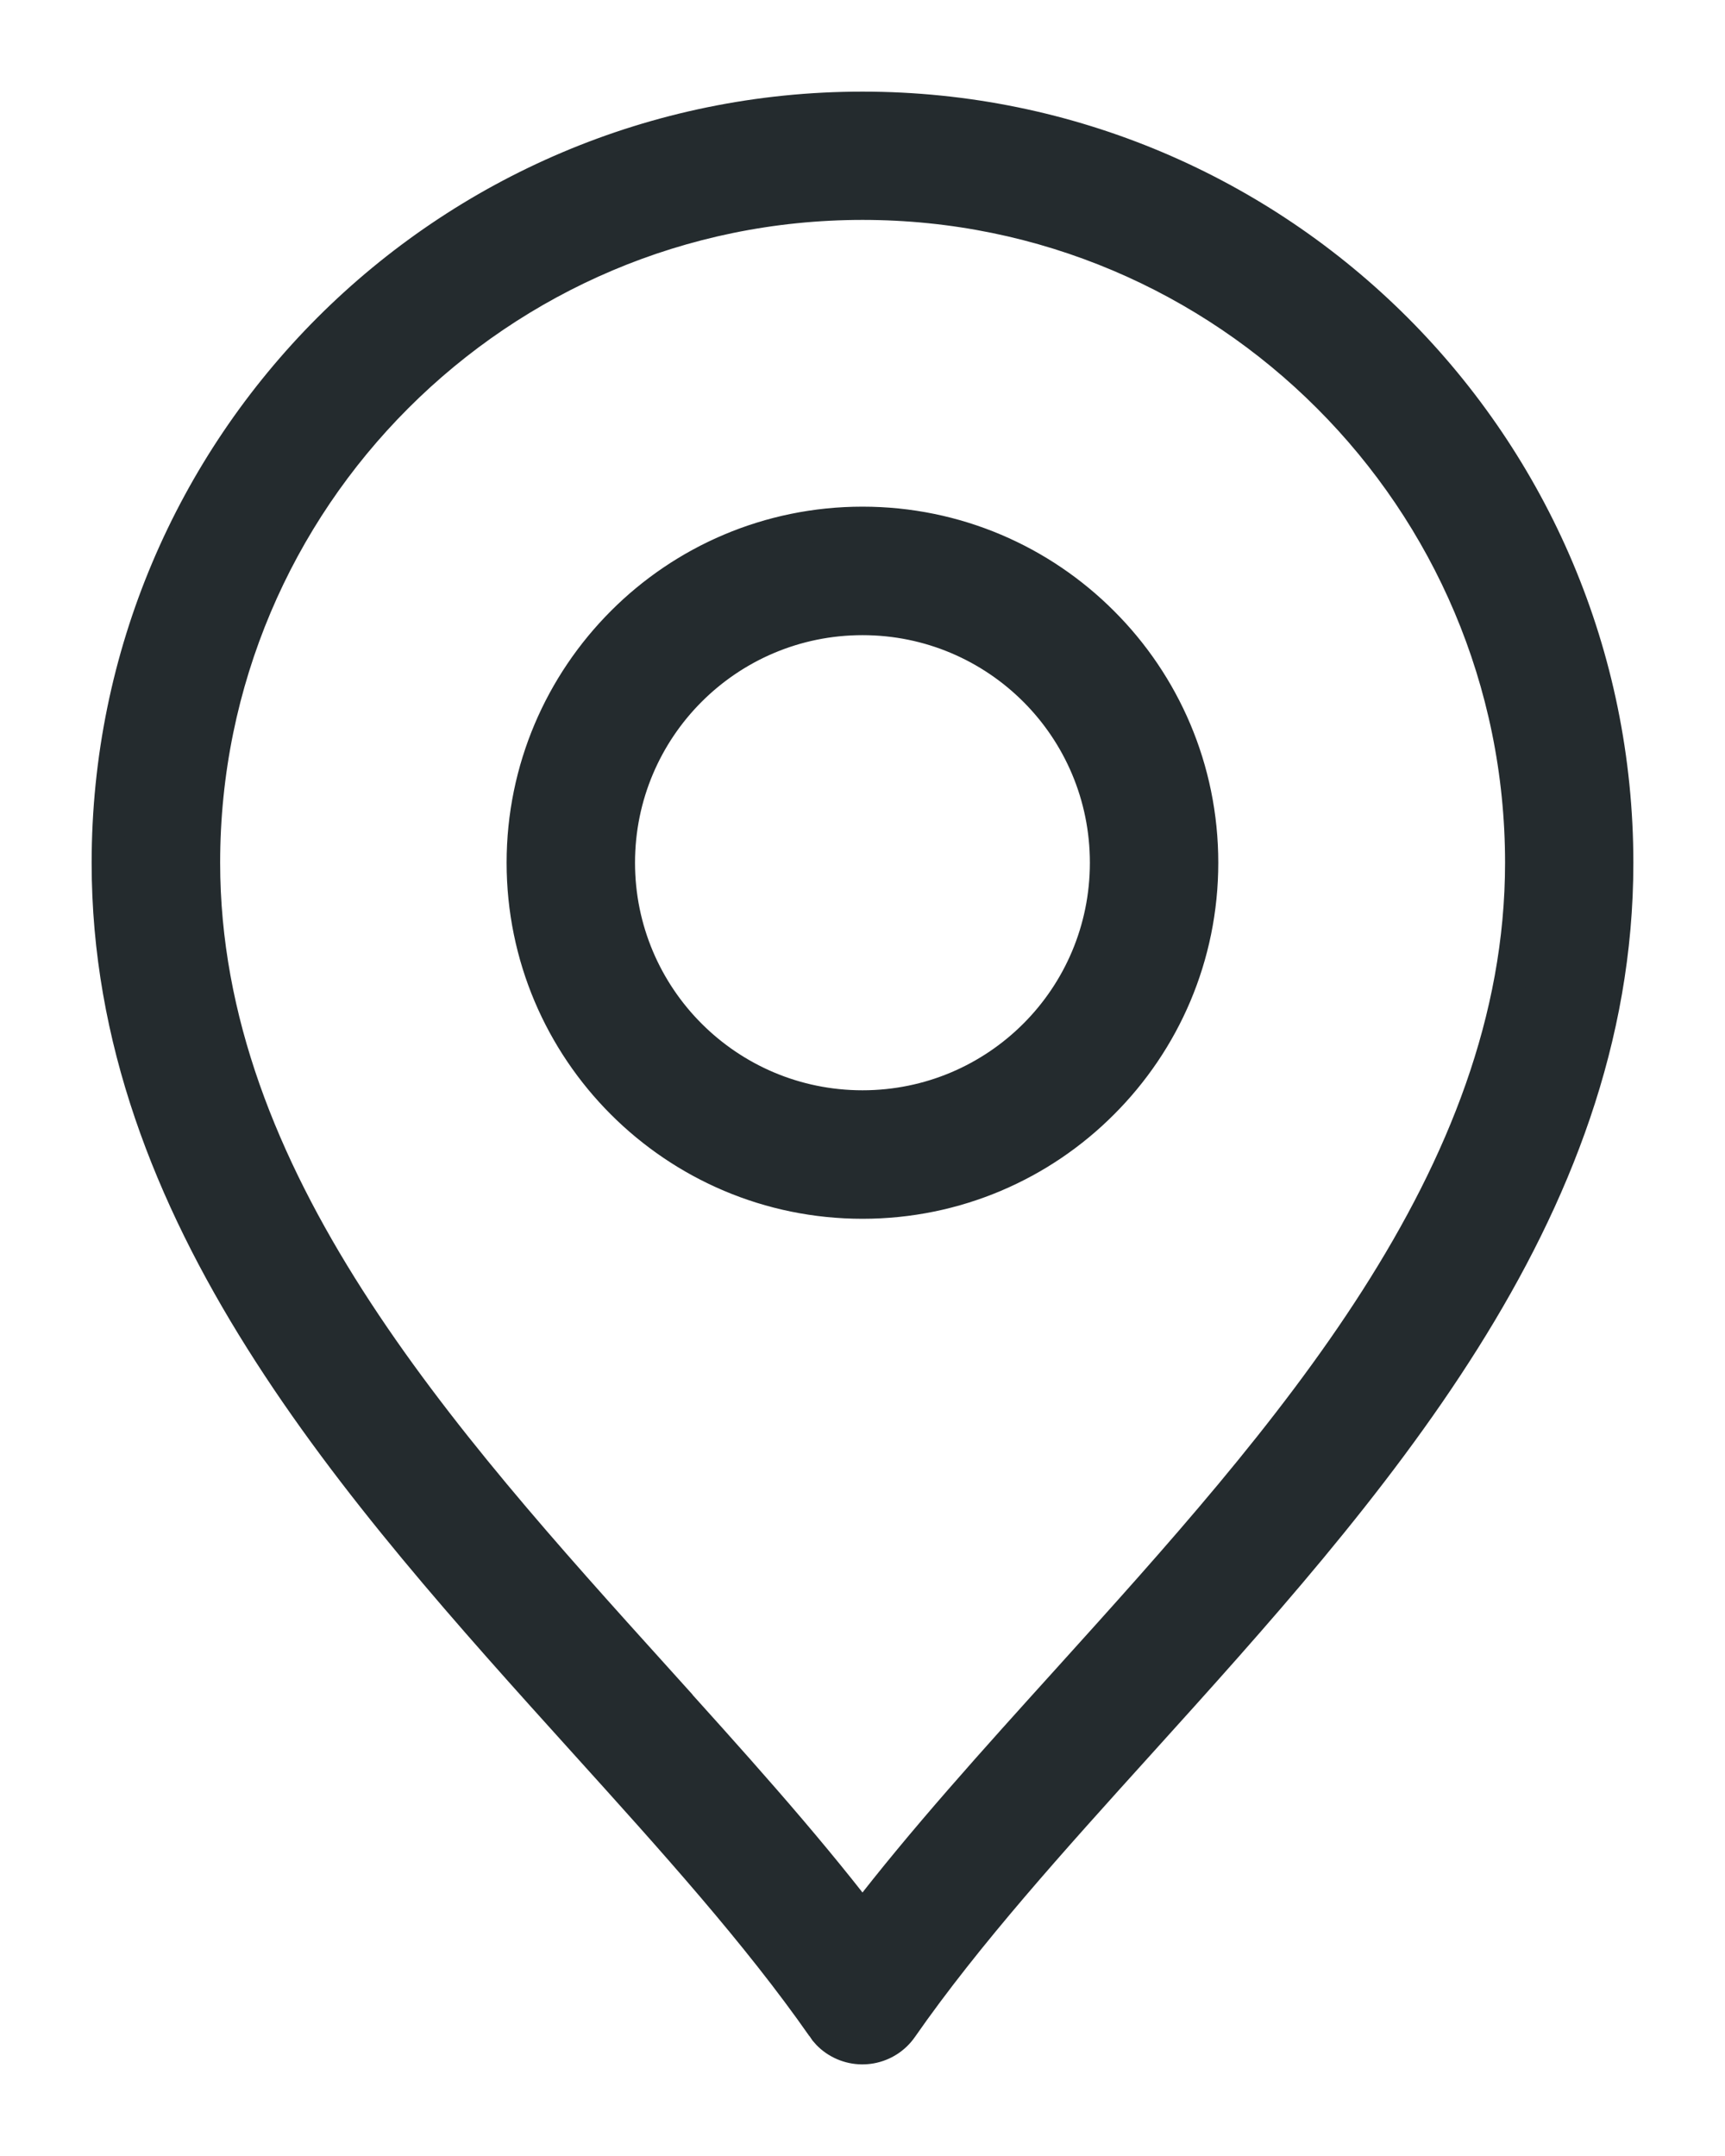 <svg width="16" height="20" viewBox="0 0 16 20" fill="none" xmlns="http://www.w3.org/2000/svg">
<path fill-rule="evenodd" clip-rule="evenodd" d="M7.63 18.802C7.027 17.938 6.243 17.069 5.429 16.168C3.31 13.821 1 11.263 1 8.005C1 6.071 1.784 4.319 3.05 3.052C4.317 1.785 6.068 1 8 1C9.932 1 11.683 1.785 12.95 3.052C14.216 4.319 15 6.071 15 8.005C15 11.263 12.691 13.821 10.571 16.168C9.754 17.072 8.967 17.943 8.364 18.809C8.224 19.011 7.947 19.061 7.744 18.92C7.698 18.888 7.659 18.847 7.629 18.802L7.63 18.802ZM6.086 15.572C6.773 16.332 7.44 17.071 8 17.8C8.559 17.071 9.227 16.332 9.914 15.572C11.922 13.348 14.11 10.925 14.11 8.003C14.11 6.314 13.426 4.786 12.321 3.681C11.215 2.574 9.688 1.89 8.001 1.89C6.313 1.89 4.786 2.575 3.681 3.681C2.575 4.787 1.892 6.316 1.892 8.003C1.892 10.926 4.08 13.347 6.088 15.572H6.086ZM8 5.742C7.376 5.742 6.811 5.995 6.402 6.404C5.993 6.813 5.74 7.379 5.74 8.003C5.74 8.627 5.993 9.193 6.402 9.602C6.811 10.011 7.376 10.264 8 10.264C8.624 10.264 9.189 10.011 9.598 9.602C10.007 9.193 10.259 8.627 10.259 8.003C10.259 7.379 10.007 6.813 9.598 6.404C9.189 5.995 8.624 5.742 8 5.742ZM5.772 5.774C5.202 6.345 4.849 7.133 4.849 8.003C4.849 8.874 5.202 9.662 5.772 10.232C6.343 10.803 7.13 11.156 8 11.156C8.87 11.156 9.658 10.803 10.227 10.232C10.798 9.661 11.15 8.874 11.15 8.003C11.15 7.133 10.798 6.344 10.227 5.774C9.657 5.203 8.87 4.85 8 4.85C7.13 4.85 6.341 5.203 5.772 5.774Z" fill="#242B2E" stroke="#242B2E" stroke-width="0.3"/>
</svg>

